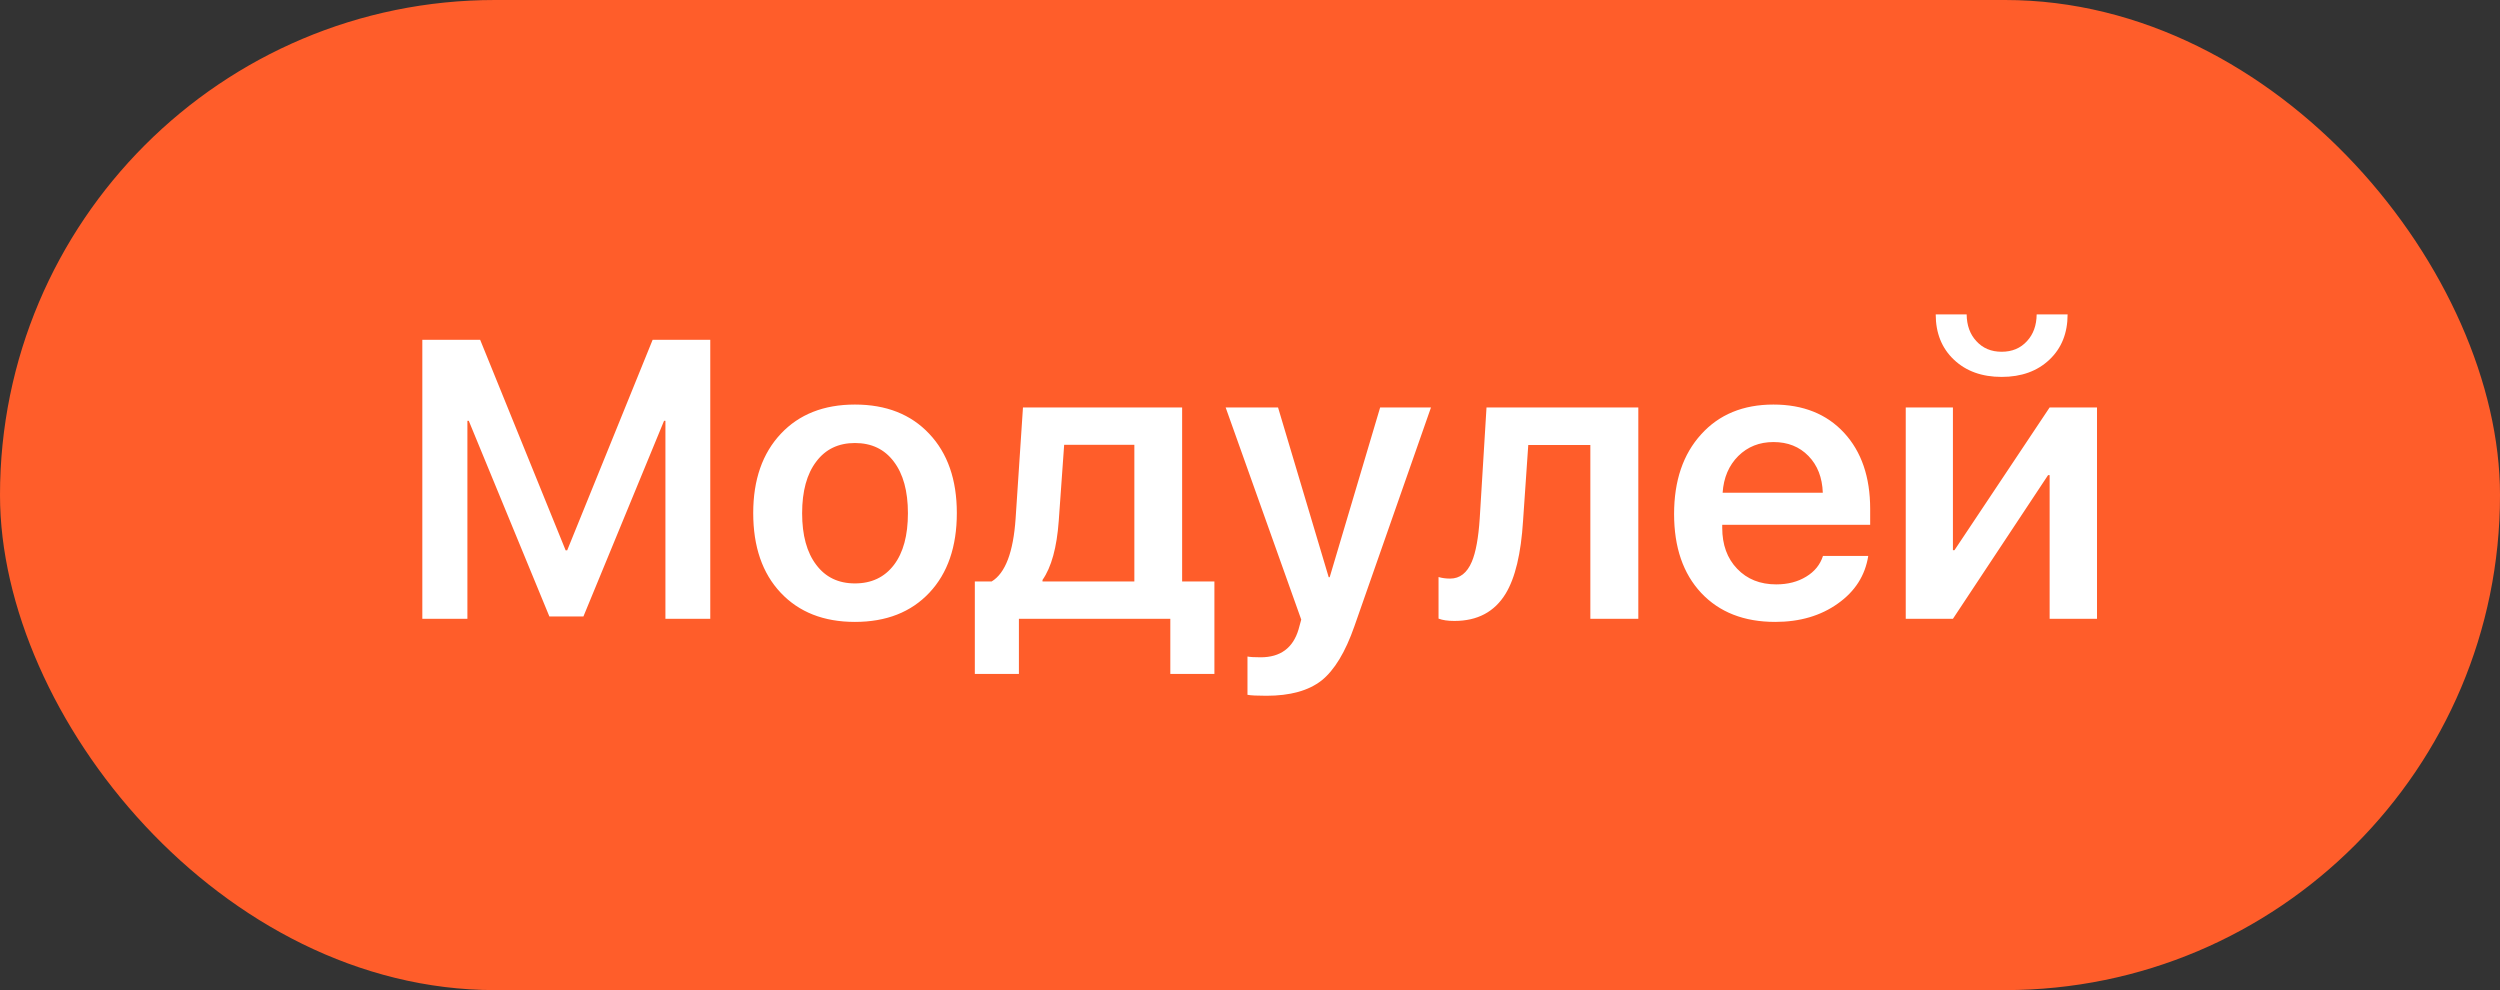 <?xml version="1.0" encoding="UTF-8"?> <svg xmlns="http://www.w3.org/2000/svg" width="101" height="40" viewBox="0 0 101 40" fill="none"><rect x="0" y="0" width="101" height="40" fill="#333333" stroke="none"/> <rect width="101" height="40" rx="20" fill="#FF5D2A"></rect> <path d="M28.695 25H26.883V17H26.828L23.57 24.906H22.195L18.938 17H18.883V25H17.062V13.727H19.398L22.852 22.234H22.914L26.367 13.727H28.695V25ZM34.539 25.125C33.279 25.125 32.279 24.732 31.539 23.945C30.799 23.159 30.43 22.086 30.43 20.727C30.43 19.383 30.802 18.315 31.547 17.523C32.286 16.737 33.284 16.344 34.539 16.344C35.8 16.344 36.8 16.737 37.539 17.523C38.284 18.31 38.656 19.378 38.656 20.727C38.656 22.086 38.286 23.159 37.547 23.945C36.807 24.732 35.805 25.125 34.539 25.125ZM34.539 23.57C35.211 23.57 35.737 23.32 36.117 22.82C36.492 22.326 36.68 21.63 36.68 20.734C36.68 19.844 36.49 19.148 36.109 18.648C35.734 18.148 35.211 17.898 34.539 17.898C33.872 17.898 33.352 18.148 32.977 18.648C32.596 19.148 32.406 19.844 32.406 20.734C32.406 21.625 32.596 22.32 32.977 22.82C33.352 23.32 33.872 23.57 34.539 23.57ZM45.828 17.969H42.992L42.773 21.047C42.695 22.12 42.477 22.914 42.117 23.43V23.492H45.828V17.969ZM39.383 27.227V23.492H40.062C40.615 23.159 40.938 22.31 41.031 20.945L41.328 16.461H47.758V23.492H49.062V27.227H47.281V25H41.164V27.227H39.383ZM51.164 28.109C50.784 28.109 50.529 28.096 50.398 28.07V26.523C50.497 26.544 50.675 26.555 50.93 26.555C51.727 26.555 52.237 26.18 52.461 25.43L52.57 25.031L49.516 16.461H51.633L53.68 23.32H53.719L55.758 16.461H57.812L54.719 25.297C54.354 26.344 53.911 27.076 53.391 27.492C52.865 27.904 52.122 28.109 51.164 28.109ZM61.531 21.047C61.448 22.37 61.214 23.349 60.828 23.984C60.38 24.719 59.69 25.086 58.758 25.086C58.492 25.086 58.279 25.055 58.117 24.992V23.312C58.258 23.354 58.414 23.375 58.586 23.375C58.977 23.375 59.268 23.148 59.461 22.695C59.622 22.315 59.729 21.732 59.781 20.945L60.055 16.461H66.188V25H64.25V17.977H61.742L61.531 21.047ZM71.648 17.859C71.081 17.859 70.607 18.047 70.227 18.422C69.846 18.802 69.635 19.297 69.594 19.906H73.641C73.62 19.292 73.427 18.797 73.062 18.422C72.698 18.047 72.227 17.859 71.648 17.859ZM75.477 22.461C75.352 23.253 74.943 23.893 74.25 24.383C73.557 24.878 72.713 25.125 71.719 25.125C70.458 25.125 69.461 24.734 68.727 23.953C67.997 23.172 67.633 22.109 67.633 20.766C67.633 19.422 67.997 18.349 68.727 17.547C69.451 16.745 70.424 16.344 71.648 16.344C72.846 16.344 73.797 16.724 74.5 17.484C75.203 18.245 75.555 19.271 75.555 20.562V21.203H69.578V21.32C69.578 22.008 69.779 22.56 70.18 22.977C70.581 23.398 71.107 23.609 71.758 23.609C72.227 23.609 72.63 23.505 72.969 23.297C73.307 23.094 73.534 22.815 73.648 22.461H75.477ZM79.453 12.703C79.458 13.146 79.588 13.505 79.844 13.781C80.104 14.068 80.445 14.211 80.867 14.211C81.289 14.211 81.63 14.068 81.891 13.781C82.146 13.505 82.276 13.146 82.281 12.703H83.531C83.531 13.458 83.287 14.068 82.797 14.531C82.307 14.995 81.664 15.227 80.867 15.227C80.07 15.227 79.427 14.995 78.938 14.531C78.448 14.068 78.203 13.458 78.203 12.703H79.453ZM76.992 25V16.461H78.898V22.227H78.961L82.805 16.461H84.719V25H82.805V19.195H82.742L78.898 25H76.992Z" fill="white"></path> </svg> 